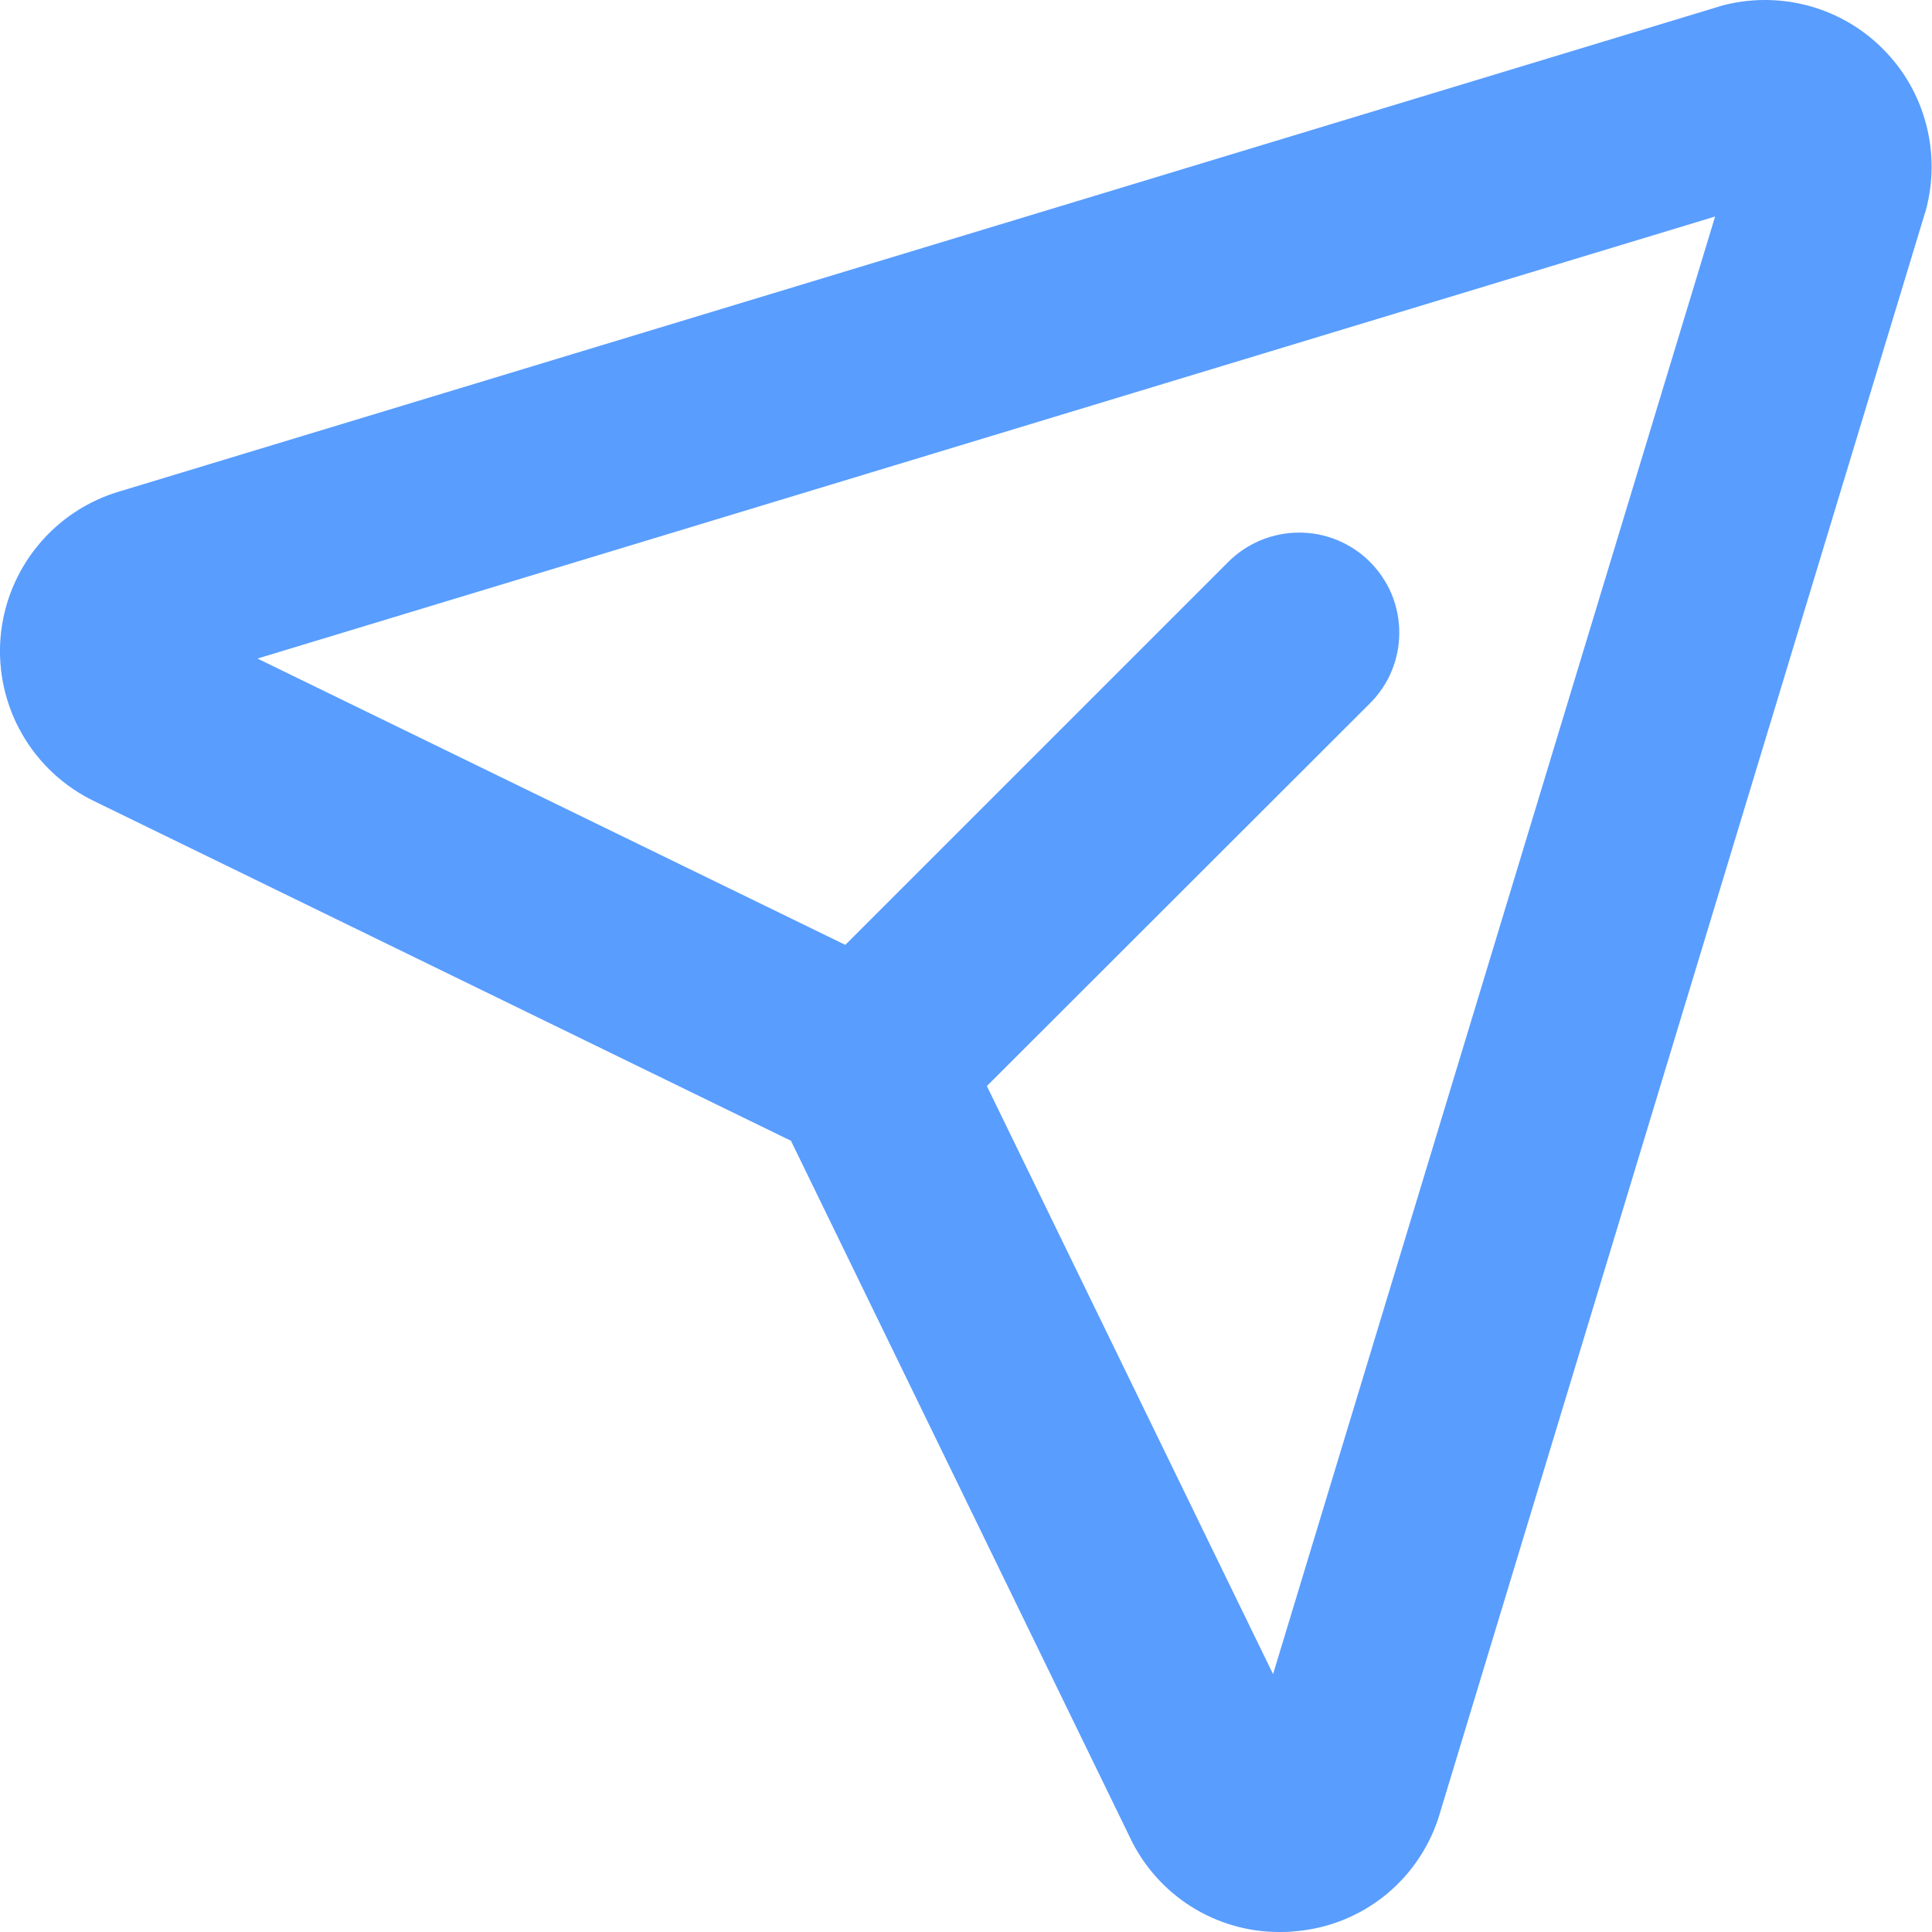 <svg width="15" height="15" viewBox="0 0 15 15" fill="none" xmlns="http://www.w3.org/2000/svg">
<path d="M14.618 0.379C14.456 0.216 14.253 0.1 14.031 0.042C13.808 -0.016 13.575 -0.014 13.353 0.048L13.339 0.053L0.933 3.814C0.681 3.887 0.458 4.035 0.292 4.238C0.126 4.441 0.026 4.689 0.004 4.95C-0.017 5.211 0.041 5.473 0.172 5.7C0.302 5.927 0.499 6.109 0.735 6.222L6.141 8.857L8.772 14.264C8.876 14.485 9.041 14.671 9.247 14.802C9.453 14.932 9.692 15.001 9.936 15C9.973 15 10.01 15 10.048 14.995C10.31 14.975 10.559 14.875 10.762 14.709C10.965 14.542 11.112 14.317 11.183 14.065L14.944 1.658C14.946 1.654 14.948 1.649 14.949 1.644C15.011 1.423 15.013 1.189 14.955 0.967C14.897 0.744 14.781 0.541 14.618 0.379ZM9.884 12.998L7.662 8.432L10.636 5.461C10.708 5.389 10.766 5.304 10.805 5.209C10.844 5.115 10.864 5.014 10.864 4.912C10.864 4.81 10.844 4.709 10.805 4.614C10.766 4.52 10.708 4.435 10.636 4.362C10.564 4.29 10.478 4.233 10.384 4.194C10.29 4.155 10.189 4.135 10.087 4.135C9.985 4.135 9.884 4.155 9.789 4.194C9.695 4.233 9.609 4.29 9.537 4.362L6.563 7.336L1.999 5.113L13.316 1.681L9.884 12.998Z" fill="#599DFF"/>
</svg>
